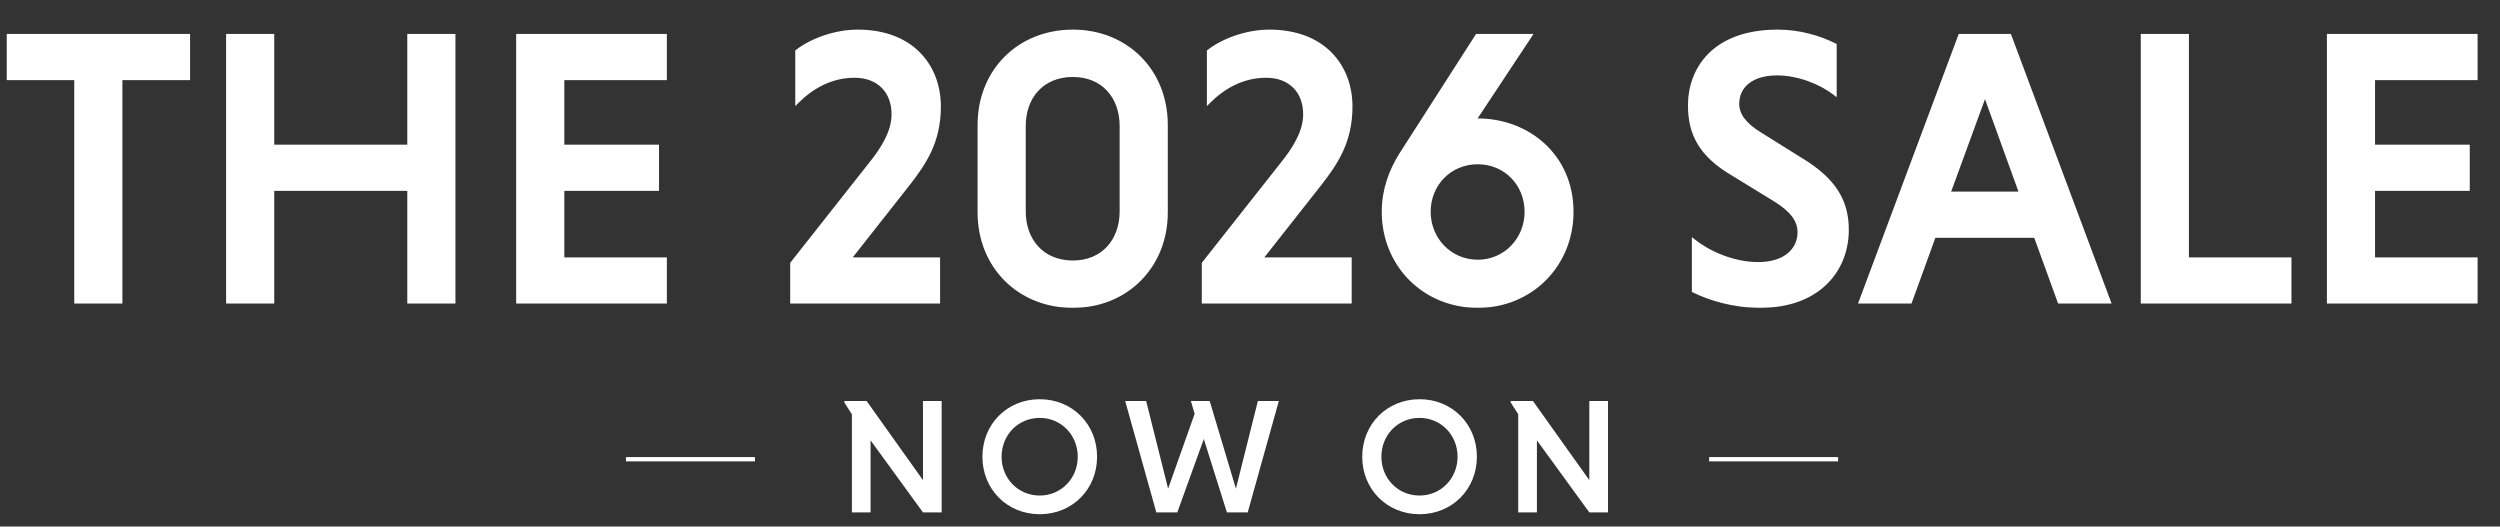 <svg width="1168" height="246" viewBox="0 0 1168 246" fill="none" xmlns="http://www.w3.org/2000/svg">
<rect x="0" y="0" width="1168" height="246" fill="#333333" stroke="none"/>
<mask id="path-1-outside-1_893_14551" maskUnits="userSpaceOnUse" x="3" y="13" width="1155" height="131" fill="black">
<rect fill="white" x="3" y="13" width="1155" height="131"/>
<path d="M35.512 141V36.601H3.881V16.672H87.986V36.601H56.355V141H35.512ZM191.114 141V88.343H127.304V141H106.461V16.672H127.304V68.414H191.114V16.672H211.957V141H191.114ZM310.727 141H241.981V16.672H310.727V36.601H262.824V68.414H307.07V88.343H262.824V121.071H310.727V141ZM370.004 141V123.082L406.206 77.19C412.788 69.145 417.359 61.284 417.359 53.422C417.359 42.452 410.228 35.504 399.258 35.504C388.288 35.504 379.329 40.623 372.381 47.571V23.985C379.146 18.683 390.299 14.66 400.721 14.66C426.318 14.66 438.751 31.116 438.751 49.765C438.751 66.22 431.986 76.093 424.489 85.784L396.698 121.071H438.385V141H370.004ZM501.252 35.138C486.991 35.138 478.397 45.194 478.397 58.907V98.765C478.397 112.295 486.991 122.534 501.252 122.534C515.33 122.534 523.923 112.295 523.923 98.765V58.907C523.923 45.194 515.33 35.138 501.252 35.138ZM501.252 14.66C526.3 14.66 544.767 33.127 544.767 58.358V99.313C544.767 124.362 526.3 143.011 501.252 143.011C476.02 143.011 457.554 124.362 457.554 99.313V58.358C457.554 33.127 476.02 14.66 501.252 14.66ZM562.303 141V123.082L598.505 77.19C605.087 69.145 609.658 61.284 609.658 53.422C609.658 42.452 602.527 35.504 591.557 35.504C580.587 35.504 571.628 40.623 564.68 47.571V23.985C571.445 18.683 582.598 14.66 593.02 14.66C618.617 14.66 631.05 31.116 631.05 49.765C631.05 66.22 624.285 76.093 616.788 85.784L588.997 121.071H630.684V141H562.303ZM714.943 16.672L688.797 56.164H690.443C713.846 56.164 734.323 72.802 734.323 98.948C734.323 123.813 715.308 143.011 690.443 143.011C665.394 143.011 646.379 123.813 646.379 98.948C646.379 88.709 649.67 79.933 654.424 72.254L690.077 16.672H714.943ZM713.114 98.948C713.114 85.966 703.241 75.91 690.443 75.91C677.461 75.91 667.588 85.966 667.588 98.948C667.588 111.746 677.461 122.168 690.443 122.168C703.241 122.168 713.114 111.746 713.114 98.948ZM857.273 21.06V43.731C850.691 38.612 840.269 34.407 830.213 34.407C818.329 34.407 811.747 40.258 811.747 48.485C811.747 53.787 815.221 58.175 821.986 62.381L841.001 74.265C856.907 83.772 862.941 93.828 862.941 107.358C862.941 126.007 849.777 143.011 822.351 143.011C809.736 143.011 798.766 139.537 791.269 135.881V112.478C797.851 117.78 809.37 123.265 821.437 123.265C834.053 123.265 840.635 116.683 840.635 108.455C840.635 102.97 837.161 98.216 829.116 93.28L809.736 81.395C794.378 72.437 789.441 62.381 789.441 49.216C789.441 32.578 800.411 14.66 830.579 14.66C840.635 14.66 849.96 17.403 857.273 21.06ZM962.132 141L950.979 110.284H903.625L892.472 141H869.252L915.692 16.672H938.912L985.352 141H962.132ZM927.394 43.914L910.39 90.355H944.214L927.394 43.914ZM1069.75 141H1001V16.672H1021.84V121.071H1069.75V141ZM1156.7 141H1087.95V16.672H1156.7V36.601H1108.8V68.414H1153.04V88.343H1108.8V121.071H1156.7V141Z"/>
</mask>
<path d="M35.512 141V36.601H3.881V16.672H87.986V36.601H56.355V141H35.512ZM191.114 141V88.343H127.304V141H106.461V16.672H127.304V68.414H191.114V16.672H211.957V141H191.114ZM310.727 141H241.981V16.672H310.727V36.601H262.824V68.414H307.07V88.343H262.824V121.071H310.727V141ZM370.004 141V123.082L406.206 77.19C412.788 69.145 417.359 61.284 417.359 53.422C417.359 42.452 410.228 35.504 399.258 35.504C388.288 35.504 379.329 40.623 372.381 47.571V23.985C379.146 18.683 390.299 14.66 400.721 14.66C426.318 14.66 438.751 31.116 438.751 49.765C438.751 66.22 431.986 76.093 424.489 85.784L396.698 121.071H438.385V141H370.004ZM501.252 35.138C486.991 35.138 478.397 45.194 478.397 58.907V98.765C478.397 112.295 486.991 122.534 501.252 122.534C515.33 122.534 523.923 112.295 523.923 98.765V58.907C523.923 45.194 515.33 35.138 501.252 35.138ZM501.252 14.66C526.3 14.66 544.767 33.127 544.767 58.358V99.313C544.767 124.362 526.3 143.011 501.252 143.011C476.02 143.011 457.554 124.362 457.554 99.313V58.358C457.554 33.127 476.02 14.66 501.252 14.66ZM562.303 141V123.082L598.505 77.19C605.087 69.145 609.658 61.284 609.658 53.422C609.658 42.452 602.527 35.504 591.557 35.504C580.587 35.504 571.628 40.623 564.68 47.571V23.985C571.445 18.683 582.598 14.66 593.02 14.66C618.617 14.66 631.05 31.116 631.05 49.765C631.05 66.22 624.285 76.093 616.788 85.784L588.997 121.071H630.684V141H562.303ZM714.943 16.672L688.797 56.164H690.443C713.846 56.164 734.323 72.802 734.323 98.948C734.323 123.813 715.308 143.011 690.443 143.011C665.394 143.011 646.379 123.813 646.379 98.948C646.379 88.709 649.67 79.933 654.424 72.254L690.077 16.672H714.943ZM713.114 98.948C713.114 85.966 703.241 75.91 690.443 75.91C677.461 75.91 667.588 85.966 667.588 98.948C667.588 111.746 677.461 122.168 690.443 122.168C703.241 122.168 713.114 111.746 713.114 98.948ZM857.273 21.06V43.731C850.691 38.612 840.269 34.407 830.213 34.407C818.329 34.407 811.747 40.258 811.747 48.485C811.747 53.787 815.221 58.175 821.986 62.381L841.001 74.265C856.907 83.772 862.941 93.828 862.941 107.358C862.941 126.007 849.777 143.011 822.351 143.011C809.736 143.011 798.766 139.537 791.269 135.881V112.478C797.851 117.78 809.37 123.265 821.437 123.265C834.053 123.265 840.635 116.683 840.635 108.455C840.635 102.97 837.161 98.216 829.116 93.28L809.736 81.395C794.378 72.437 789.441 62.381 789.441 49.216C789.441 32.578 800.411 14.66 830.579 14.66C840.635 14.66 849.96 17.403 857.273 21.06ZM962.132 141L950.979 110.284H903.625L892.472 141H869.252L915.692 16.672H938.912L985.352 141H962.132ZM927.394 43.914L910.39 90.355H944.214L927.394 43.914ZM1069.75 141H1001V16.672H1021.84V121.071H1069.75V141ZM1156.7 141H1087.95V16.672H1156.7V36.601H1108.8V68.414H1153.04V88.343H1108.8V121.071H1156.7V141Z" fill="white"/>
<path d="M35.512 141H34.686V141.826H35.512V141ZM35.512 36.601H36.337V35.775H35.512V36.601ZM3.881 36.601H3.056V37.426H3.881V36.601ZM3.881 16.672V15.846H3.056V16.672H3.881ZM87.986 16.672H88.811V15.846H87.986V16.672ZM87.986 36.601V37.426H88.811V36.601H87.986ZM56.355 36.601V35.775H55.53V36.601H56.355ZM56.355 141V141.826H57.181V141H56.355ZM35.512 141H36.337V36.601H35.512H34.686V141H35.512ZM35.512 36.601V35.775H3.881V36.601V37.426H35.512V36.601ZM3.881 36.601H4.707V16.672H3.881H3.056V36.601H3.881ZM3.881 16.672V17.497H87.986V16.672V15.846H3.881V16.672ZM87.986 16.672H87.16V36.601H87.986H88.811V16.672H87.986ZM87.986 36.601V35.775H56.355V36.601V37.426H87.986V36.601ZM56.355 36.601H55.53V141H56.355H57.181V36.601H56.355ZM56.355 141V140.174H35.512V141V141.826H56.355V141ZM191.114 141H190.288V141.826H191.114V141ZM191.114 88.343H191.939V87.518H191.114V88.343ZM127.304 88.343V87.518H126.478V88.343H127.304ZM127.304 141V141.826H128.129V141H127.304ZM106.461 141H105.635V141.826H106.461V141ZM106.461 16.672V15.846H105.635V16.672H106.461ZM127.304 16.672H128.129V15.846H127.304V16.672ZM127.304 68.414H126.478V69.24H127.304V68.414ZM191.114 68.414V69.24H191.939V68.414H191.114ZM191.114 16.672V15.846H190.288V16.672H191.114ZM211.957 16.672H212.782V15.846H211.957V16.672ZM211.957 141V141.826H212.782V141H211.957ZM191.114 141H191.939V88.343H191.114H190.288V141H191.114ZM191.114 88.343V87.518H127.304V88.343V89.169H191.114V88.343ZM127.304 88.343H126.478V141H127.304H128.129V88.343H127.304ZM127.304 141V140.174H106.461V141V141.826H127.304V141ZM106.461 141H107.286V16.672H106.461H105.635V141H106.461ZM106.461 16.672V17.497H127.304V16.672V15.846H106.461V16.672ZM127.304 16.672H126.478V68.414H127.304H128.129V16.672H127.304ZM127.304 68.414V69.24H191.114V68.414V67.589H127.304V68.414ZM191.114 68.414H191.939V16.672H191.114H190.288V68.414H191.114ZM191.114 16.672V17.497H211.957V16.672V15.846H191.114V16.672ZM211.957 16.672H211.131V141H211.957H212.782V16.672H211.957ZM211.957 141V140.174H191.114V141V141.826H211.957V141ZM310.727 141V141.826H311.552V141H310.727ZM241.981 141H241.155V141.826H241.981V141ZM241.981 16.672V15.846H241.155V16.672H241.981ZM310.727 16.672H311.552V15.846H310.727V16.672ZM310.727 36.601V37.426H311.552V36.601H310.727ZM262.824 36.601V35.775H261.998V36.601H262.824ZM262.824 68.414H261.998V69.24H262.824V68.414ZM307.07 68.414H307.896V67.589H307.07V68.414ZM307.07 88.343V89.169H307.896V88.343H307.07ZM262.824 88.343V87.518H261.998V88.343H262.824ZM262.824 121.071H261.998V121.896H262.824V121.071ZM310.727 121.071H311.552V120.245H310.727V121.071ZM310.727 141V140.174H241.981V141V141.826H310.727V141ZM241.981 141H242.806V16.672H241.981H241.155V141H241.981ZM241.981 16.672V17.497H310.727V16.672V15.846H241.981V16.672ZM310.727 16.672H309.901V36.601H310.727H311.552V16.672H310.727ZM310.727 36.601V35.775H262.824V36.601V37.426H310.727V36.601ZM262.824 36.601H261.998V68.414H262.824H263.649V36.601H262.824ZM262.824 68.414V69.24H307.07V68.414V67.589H262.824V68.414ZM307.07 68.414H306.245V88.343H307.07H307.896V68.414H307.07ZM307.07 88.343V87.518H262.824V88.343V89.169H307.07V88.343ZM262.824 88.343H261.998V121.071H262.824H263.649V88.343H262.824ZM262.824 121.071V121.896H310.727V121.071V120.245H262.824V121.071ZM310.727 121.071H309.901V141H310.727H311.552V121.071H310.727ZM370.004 141H369.179V141.826H370.004V141ZM370.004 123.082L369.356 122.571L369.179 122.796V123.082H370.004ZM406.206 77.19L405.567 76.668L405.562 76.673L405.558 76.679L406.206 77.19ZM372.381 47.571H371.556V49.564L372.965 48.155L372.381 47.571ZM372.381 23.985L371.872 23.335L371.556 23.583V23.985H372.381ZM424.489 85.784L425.138 86.294L425.142 86.289L424.489 85.784ZM396.698 121.071L396.05 120.56L394.997 121.896H396.698V121.071ZM438.385 121.071H439.21V120.245H438.385V121.071ZM438.385 141V141.826H439.21V141H438.385ZM370.004 141H370.83V123.082H370.004H369.179V141H370.004ZM370.004 123.082L370.652 123.593L406.854 77.702L406.206 77.19L405.558 76.679L369.356 122.571L370.004 123.082ZM406.206 77.19L406.845 77.713C413.445 69.645 418.184 61.589 418.184 53.422H417.359H416.533C416.533 60.978 412.13 68.646 405.567 76.668L406.206 77.19ZM417.359 53.422H418.184C418.184 47.754 416.338 43.049 413.002 39.761C409.667 36.474 404.919 34.678 399.258 34.678V35.504V36.329C404.567 36.329 408.87 38.007 411.843 40.937C414.814 43.865 416.533 48.12 416.533 53.422H417.359ZM399.258 35.504V34.678C388.008 34.678 378.851 39.934 371.797 46.987L372.381 47.571L372.965 48.155C379.807 41.313 388.567 36.329 399.258 36.329V35.504ZM372.381 47.571H373.207V23.985H372.381H371.556V47.571H372.381ZM372.381 23.985L372.89 24.635C379.504 19.451 390.476 15.486 400.721 15.486V14.66V13.835C390.122 13.835 378.788 17.915 371.872 23.335L372.381 23.985ZM400.721 14.66V15.486C413.335 15.486 422.617 19.535 428.745 25.797C434.879 32.065 437.925 40.622 437.925 49.765H438.751H439.576C439.576 40.259 436.406 31.264 429.924 24.642C423.437 18.013 413.703 13.835 400.721 13.835V14.66ZM438.751 49.765H437.925C437.925 65.938 431.303 75.627 423.836 85.278L424.489 85.784L425.142 86.289C432.669 76.56 439.576 66.502 439.576 49.765H438.751ZM424.489 85.784L423.841 85.273L396.05 120.56L396.698 121.071L397.347 121.582L425.138 86.294L424.489 85.784ZM396.698 121.071V121.896H438.385V121.071V120.245H396.698V121.071ZM438.385 121.071H437.559V141H438.385H439.21V121.071H438.385ZM438.385 141V140.174H370.004V141V141.826H438.385V141ZM501.252 35.138V34.312C493.917 34.312 487.976 36.904 483.872 41.318C479.775 45.724 477.572 51.879 477.572 58.907H478.397H479.223C479.223 52.221 481.316 46.492 485.081 42.442C488.84 38.4 494.325 35.964 501.252 35.964V35.138ZM478.397 58.907H477.572V98.765H478.397H479.223V58.907H478.397ZM478.397 98.765H477.572C477.572 105.703 479.777 111.856 483.871 116.283C487.972 120.718 493.912 123.359 501.252 123.359V122.534V121.708C494.33 121.708 488.843 119.229 485.083 115.162C481.315 111.088 479.223 105.357 479.223 98.765H478.397ZM501.252 122.534V123.359C508.503 123.359 514.398 120.716 518.475 116.282C522.544 111.855 524.749 105.703 524.749 98.765H523.923H523.098C523.098 105.357 521.006 111.089 517.259 115.164C513.52 119.232 508.079 121.708 501.252 121.708V122.534ZM523.923 98.765H524.749V58.907H523.923H523.098V98.765H523.923ZM523.923 58.907H524.749C524.749 51.879 522.545 45.725 518.473 41.32C514.394 36.907 508.498 34.312 501.252 34.312V35.138V35.964C508.084 35.964 513.524 38.398 517.261 42.441C521.005 46.491 523.098 52.221 523.098 58.907H523.923ZM501.252 14.66V15.486C525.842 15.486 543.941 33.581 543.941 58.358H544.767H545.592C545.592 32.673 526.759 13.835 501.252 13.835V14.66ZM544.767 58.358H543.941V99.313H544.767H545.592V58.358H544.767ZM544.767 99.313H543.941C543.941 123.911 525.84 142.186 501.252 142.186V143.011V143.837C526.761 143.837 545.592 124.813 545.592 99.313H544.767ZM501.252 143.011V142.186C476.479 142.186 458.38 123.908 458.38 99.313H457.554H456.729C456.729 124.816 475.562 143.837 501.252 143.837V143.011ZM457.554 99.313H458.38V58.358H457.554H456.729V99.313H457.554ZM457.554 58.358H458.38C458.38 33.583 476.476 15.486 501.252 15.486V14.66V13.835C475.565 13.835 456.729 32.671 456.729 58.358H457.554ZM562.303 141H561.478V141.826H562.303V141ZM562.303 123.082L561.655 122.571L561.478 122.796V123.082H562.303ZM598.505 77.19L597.866 76.668L597.861 76.673L597.857 76.679L598.505 77.19ZM564.68 47.571H563.855V49.564L565.264 48.155L564.68 47.571ZM564.68 23.985L564.171 23.335L563.855 23.583V23.985H564.68ZM616.788 85.784L617.437 86.294L617.441 86.289L616.788 85.784ZM588.997 121.071L588.349 120.56L587.296 121.896H588.997V121.071ZM630.684 121.071H631.509V120.245H630.684V121.071ZM630.684 141V141.826H631.509V141H630.684ZM562.303 141H563.129V123.082H562.303H561.478V141H562.303ZM562.303 123.082L562.951 123.593L599.153 77.702L598.505 77.19L597.857 76.679L561.655 122.571L562.303 123.082ZM598.505 77.19L599.144 77.713C605.744 69.645 610.483 61.589 610.483 53.422H609.658H608.832C608.832 60.978 604.429 68.646 597.866 76.668L598.505 77.19ZM609.658 53.422H610.483C610.483 47.754 608.637 43.049 605.301 39.761C601.966 36.474 597.218 34.678 591.557 34.678V35.504V36.329C596.866 36.329 601.169 38.007 604.142 40.937C607.113 43.865 608.832 48.12 608.832 53.422H609.658ZM591.557 35.504V34.678C580.307 34.678 571.15 39.934 564.096 46.987L564.68 47.571L565.264 48.155C572.106 41.313 580.866 36.329 591.557 36.329V35.504ZM564.68 47.571H565.506V23.985H564.68H563.855V47.571H564.68ZM564.68 23.985L565.189 24.635C571.803 19.451 582.775 15.486 593.02 15.486V14.66V13.835C582.421 13.835 571.087 17.915 564.171 23.335L564.68 23.985ZM593.02 14.66V15.486C605.634 15.486 614.916 19.535 621.044 25.797C627.178 32.065 630.224 40.622 630.224 49.765H631.05H631.875C631.875 40.259 628.705 31.264 622.223 24.642C615.736 18.013 606.002 13.835 593.02 13.835V14.66ZM631.05 49.765H630.224C630.224 65.938 623.602 75.627 616.135 85.278L616.788 85.784L617.441 86.289C624.968 76.56 631.875 66.502 631.875 49.765H631.05ZM616.788 85.784L616.14 85.273L588.349 120.56L588.997 121.071L589.646 121.582L617.437 86.294L616.788 85.784ZM588.997 121.071V121.896H630.684V121.071V120.245H588.997V121.071ZM630.684 121.071H629.858V141H630.684H631.509V121.071H630.684ZM630.684 141V140.174H562.303V141V141.826H630.684V141ZM714.943 16.672L715.631 17.127L716.479 15.846H714.943V16.672ZM688.797 56.164L688.109 55.709L687.26 56.99H688.797V56.164ZM654.424 72.254L653.729 71.808L653.722 71.819L654.424 72.254ZM690.077 16.672V15.846H689.626L689.382 16.226L690.077 16.672ZM714.943 16.672L714.254 16.216L688.109 55.709L688.797 56.164L689.485 56.62L715.631 17.127L714.943 16.672ZM688.797 56.164V56.99H690.443V56.164V55.339H688.797V56.164ZM690.443 56.164V56.99C713.453 56.99 733.498 73.319 733.498 98.948H734.323H735.149C735.149 72.285 714.238 55.339 690.443 55.339V56.164ZM734.323 98.948H733.498C733.498 123.362 714.848 142.186 690.443 142.186V143.011V143.837C715.769 143.837 735.149 124.265 735.149 98.948H734.323ZM690.443 143.011V142.186C665.852 142.186 647.205 123.36 647.205 98.948H646.379H645.554C645.554 124.267 664.936 143.837 690.443 143.837V143.011ZM646.379 98.948H647.205C647.205 88.897 650.432 80.27 655.126 72.688L654.424 72.254L653.722 71.819C648.908 79.596 645.554 88.521 645.554 98.948H646.379ZM654.424 72.254L655.119 72.699L690.772 17.117L690.077 16.672L689.382 16.226L653.729 71.808L654.424 72.254ZM690.077 16.672V17.497H714.943V16.672V15.846H690.077V16.672ZM713.114 98.948H713.94C713.94 85.524 703.71 75.085 690.443 75.085V75.91V76.736C702.772 76.736 712.289 86.409 712.289 98.948H713.114ZM690.443 75.91V75.085C676.997 75.085 666.763 85.519 666.763 98.948H667.588H668.414C668.414 86.414 677.926 76.736 690.443 76.736V75.91ZM667.588 98.948H666.763C666.763 112.181 676.984 122.993 690.443 122.993V122.168V121.342C677.938 121.342 668.414 111.312 668.414 98.948H667.588ZM690.443 122.168V122.993C703.723 122.993 713.94 112.176 713.94 98.948H713.114H712.289C712.289 111.316 702.76 121.342 690.443 121.342V122.168ZM857.273 21.06H858.099V20.549L857.642 20.321L857.273 21.06ZM857.273 43.731L856.766 44.383L858.099 45.419V43.731H857.273ZM821.986 62.381L822.423 61.681L822.422 61.679L821.986 62.381ZM841.001 74.265L840.563 74.965L840.57 74.969L840.577 74.974L841.001 74.265ZM791.269 135.881H790.444V136.396L790.907 136.623L791.269 135.881ZM791.269 112.478L791.787 111.835L790.444 110.753V112.478H791.269ZM829.116 93.28L829.548 92.576L829.548 92.576L829.116 93.28ZM809.736 81.395L810.167 80.692L810.16 80.687L810.152 80.683L809.736 81.395ZM857.273 21.06H856.448V43.731H857.273H858.099V21.06H857.273ZM857.273 43.731L857.78 43.08C851.068 37.859 840.471 33.581 830.213 33.581V34.407V35.232C840.068 35.232 850.314 39.365 856.766 44.383L857.273 43.731ZM830.213 34.407V33.581C824.145 33.581 819.328 35.075 816.01 37.715C812.673 40.369 810.922 44.131 810.922 48.485H811.747H812.573C812.573 44.611 814.112 41.334 817.038 39.007C819.981 36.664 824.398 35.232 830.213 35.232V34.407ZM811.747 48.485H810.922C810.922 54.223 814.706 58.827 821.55 63.082L821.986 62.381L822.422 61.679C815.736 57.524 812.573 53.352 812.573 48.485H811.747ZM821.986 62.381L821.548 63.081L840.563 74.965L841.001 74.265L841.438 73.565L822.423 61.681L821.986 62.381ZM841.001 74.265L840.577 74.974C848.465 79.688 853.838 84.5 857.243 89.752C860.64 94.992 862.116 100.726 862.116 107.358H862.941H863.767C863.767 100.46 862.225 94.402 858.629 88.854C855.04 83.319 849.443 78.349 841.424 73.556L841.001 74.265ZM862.941 107.358H862.116C862.116 116.488 858.895 125.18 852.353 131.588C845.815 137.993 835.889 142.186 822.352 142.186V143.011V143.837C836.24 143.837 846.608 139.527 853.508 132.768C860.405 126.012 863.767 116.877 863.767 107.358H862.941ZM822.352 143.011V142.186C809.883 142.186 799.036 138.751 791.631 135.139L791.269 135.881L790.907 136.623C798.495 140.324 809.589 143.837 822.352 143.837V143.011ZM791.269 135.881H792.095V112.478H791.269H790.444V135.881H791.269ZM791.269 112.478L790.752 113.12C797.449 118.516 809.145 124.09 821.437 124.09V123.265V122.439C809.595 122.439 798.254 117.044 791.787 111.835L791.269 112.478ZM821.437 123.265V124.09C827.883 124.09 832.886 122.409 836.294 119.581C839.714 116.743 841.461 112.804 841.461 108.455H840.635H839.81C839.81 112.334 838.265 115.8 835.24 118.31C832.203 120.83 827.607 122.439 821.437 122.439V123.265ZM840.635 108.455H841.461C841.461 102.534 837.676 97.564 829.548 92.576L829.116 93.28L828.685 93.984C836.647 98.869 839.81 103.406 839.81 108.455H840.635ZM829.116 93.28L829.548 92.576L810.167 80.692L809.736 81.395L809.304 82.099L828.685 93.984L829.116 93.28ZM809.736 81.395L810.152 80.683C802.554 76.25 797.6 71.585 794.538 66.46C791.479 61.34 790.267 55.691 790.267 49.216H789.441H788.616C788.616 55.906 789.871 61.867 793.12 67.306C796.366 72.739 801.56 77.582 809.32 82.109L809.736 81.395ZM789.441 49.216H790.267C790.267 41.073 792.95 32.658 799.283 26.281C805.608 19.911 815.663 15.486 830.579 15.486V14.66V13.835C815.328 13.835 804.813 18.369 798.111 25.117C791.417 31.859 788.616 40.721 788.616 49.216H789.441ZM830.579 14.66V15.486C840.489 15.486 849.688 18.19 856.904 21.798L857.273 21.06L857.642 20.321C850.232 16.616 840.781 13.835 830.579 13.835V14.66ZM962.132 141L961.356 141.282L961.554 141.826H962.132V141ZM950.979 110.284L951.755 110.002L951.558 109.458H950.979V110.284ZM903.625 110.284V109.458H903.046L902.849 110.002L903.625 110.284ZM892.472 141V141.826H893.05L893.248 141.282L892.472 141ZM869.252 141L868.478 140.711L868.062 141.826H869.252V141ZM915.692 16.672V15.846H915.119L914.919 16.383L915.692 16.672ZM938.912 16.672L939.685 16.383L939.485 15.846H938.912V16.672ZM985.352 141V141.826H986.542L986.126 140.711L985.352 141ZM927.393 43.914L928.17 43.633L927.398 41.502L926.618 43.63L927.393 43.914ZM910.39 90.355L909.615 90.071L909.208 91.18H910.39V90.355ZM944.214 90.355V91.18H945.391L944.991 90.073L944.214 90.355ZM962.132 141L962.908 140.718L951.755 110.002L950.979 110.284L950.203 110.565L961.356 141.282L962.132 141ZM950.979 110.284V109.458H903.625V110.284V111.109H950.979V110.284ZM903.625 110.284L902.849 110.002L891.696 140.718L892.472 141L893.248 141.282L904.401 110.565L903.625 110.284ZM892.472 141V140.174H869.252V141V141.826H892.472V141ZM869.252 141L870.025 141.289L916.465 16.96L915.692 16.672L914.919 16.383L868.478 140.711L869.252 141ZM915.692 16.672V17.497H938.912V16.672V15.846H915.692V16.672ZM938.912 16.672L938.139 16.96L984.579 141.289L985.352 141L986.126 140.711L939.685 16.383L938.912 16.672ZM985.352 141V140.174H962.132V141V141.826H985.352V141ZM927.393 43.914L926.618 43.63L909.615 90.071L910.39 90.355L911.165 90.638L928.169 44.198L927.393 43.914ZM910.39 90.355V91.18H944.214V90.355V89.529H910.39V90.355ZM944.214 90.355L944.991 90.073L928.17 43.633L927.393 43.914L926.617 44.195L943.438 90.636L944.214 90.355ZM1069.75 141V141.826H1070.57V141H1069.75ZM1001 141H1000.17V141.826H1001V141ZM1001 16.672V15.846H1000.17V16.672H1001ZM1021.84 16.672H1022.67V15.846H1021.84V16.672ZM1021.84 121.071H1021.02V121.896H1021.84V121.071ZM1069.75 121.071H1070.57V120.245H1069.75V121.071ZM1069.75 141V140.174H1001V141V141.826H1069.75V141ZM1001 141H1001.82V16.672H1001H1000.17V141H1001ZM1001 16.672V17.497H1021.84V16.672V15.846H1001V16.672ZM1021.84 16.672H1021.02V121.071H1021.84H1022.67V16.672H1021.84ZM1021.84 121.071V121.896H1069.75V121.071V120.245H1021.84V121.071ZM1069.75 121.071H1068.92V141H1069.75H1070.57V121.071H1069.75ZM1156.7 141V141.826H1157.53V141H1156.7ZM1087.95 141H1087.13V141.826H1087.95V141ZM1087.95 16.672V15.846H1087.13V16.672H1087.95ZM1156.7 16.672H1157.53V15.846H1156.7V16.672ZM1156.7 36.601V37.426H1157.53V36.601H1156.7ZM1108.8 36.601V35.775H1107.97V36.601H1108.8ZM1108.8 68.414H1107.97V69.24H1108.8V68.414ZM1153.04 68.414H1153.87V67.589H1153.04V68.414ZM1153.04 88.343V89.169H1153.87V88.343H1153.04ZM1108.8 88.343V87.518H1107.97V88.343H1108.8ZM1108.8 121.071H1107.97V121.896H1108.8V121.071ZM1156.7 121.071H1157.53V120.245H1156.7V121.071ZM1156.7 141V140.174H1087.95V141V141.826H1156.7V141ZM1087.95 141H1088.78V16.672H1087.95H1087.13V141H1087.95ZM1087.95 16.672V17.497H1156.7V16.672V15.846H1087.95V16.672ZM1156.7 16.672H1155.87V36.601H1156.7H1157.53V16.672H1156.7ZM1156.7 36.601V35.775H1108.8V36.601V37.426H1156.7V36.601ZM1108.8 36.601H1107.97V68.414H1108.8H1109.62V36.601H1108.8ZM1108.8 68.414V69.24H1153.04V68.414V67.589H1108.8V68.414ZM1153.04 68.414H1152.22V88.343H1153.04H1153.87V68.414H1153.04ZM1153.04 88.343V87.518H1108.8V88.343V89.169H1153.04V88.343ZM1108.8 88.343H1107.97V121.071H1108.8H1109.62V88.343H1108.8ZM1108.8 121.071V121.896H1156.7V121.071V120.245H1108.8V121.071ZM1156.7 121.071H1155.87V141H1156.7H1157.53V121.071H1156.7Z" fill="white" mask="url(#path-1-outside-1_893_14551)"/>
<path d="M431.217 239.398L406.728 205.726V239.398H398.003V193.558L394.483 188.048V187.359H404.891L431.217 224.322V187.359H439.941V239.398H431.217ZM458.986 213.378C458.986 198.149 470.542 186.517 485.771 186.517C501 186.517 512.556 198.149 512.556 213.378C512.556 228.608 501 240.24 485.771 240.24C470.542 240.24 458.986 228.608 458.986 213.378ZM467.94 213.378C467.94 223.48 475.593 231.516 485.771 231.516C495.796 231.516 503.526 223.48 503.526 213.378C503.526 203.277 495.796 195.241 485.771 195.241C475.593 195.241 467.94 203.277 467.94 213.378ZM540.229 239.398L525.688 187.359H535.484L545.739 228.301L558.136 193.328L556.376 187.359H565.177L577.421 228.301L587.676 187.359H597.472L582.931 239.398H573.212L562.422 205.113L550.024 239.398H540.229ZM636.433 213.378C636.433 198.149 647.989 186.517 663.218 186.517C678.447 186.517 690.003 198.149 690.003 213.378C690.003 228.608 678.447 240.24 663.218 240.24C647.989 240.24 636.433 228.608 636.433 213.378ZM645.387 213.378C645.387 223.48 653.04 231.516 663.218 231.516C673.243 231.516 680.973 223.48 680.973 213.378C680.973 203.277 673.243 195.241 663.218 195.241C653.04 195.241 645.387 203.277 645.387 213.378ZM742.531 239.398L718.042 205.726V239.398H709.318V193.558L705.798 188.048V187.359H716.205L742.531 224.322V187.359H751.255V239.398H742.531Z" fill="white"/>
<path d="M352.714 214.55H292.442" stroke="white" stroke-width="2.001"/>
<path d="M858.765 214.55H798.493" stroke="white" stroke-width="2.001"/>
</svg>
